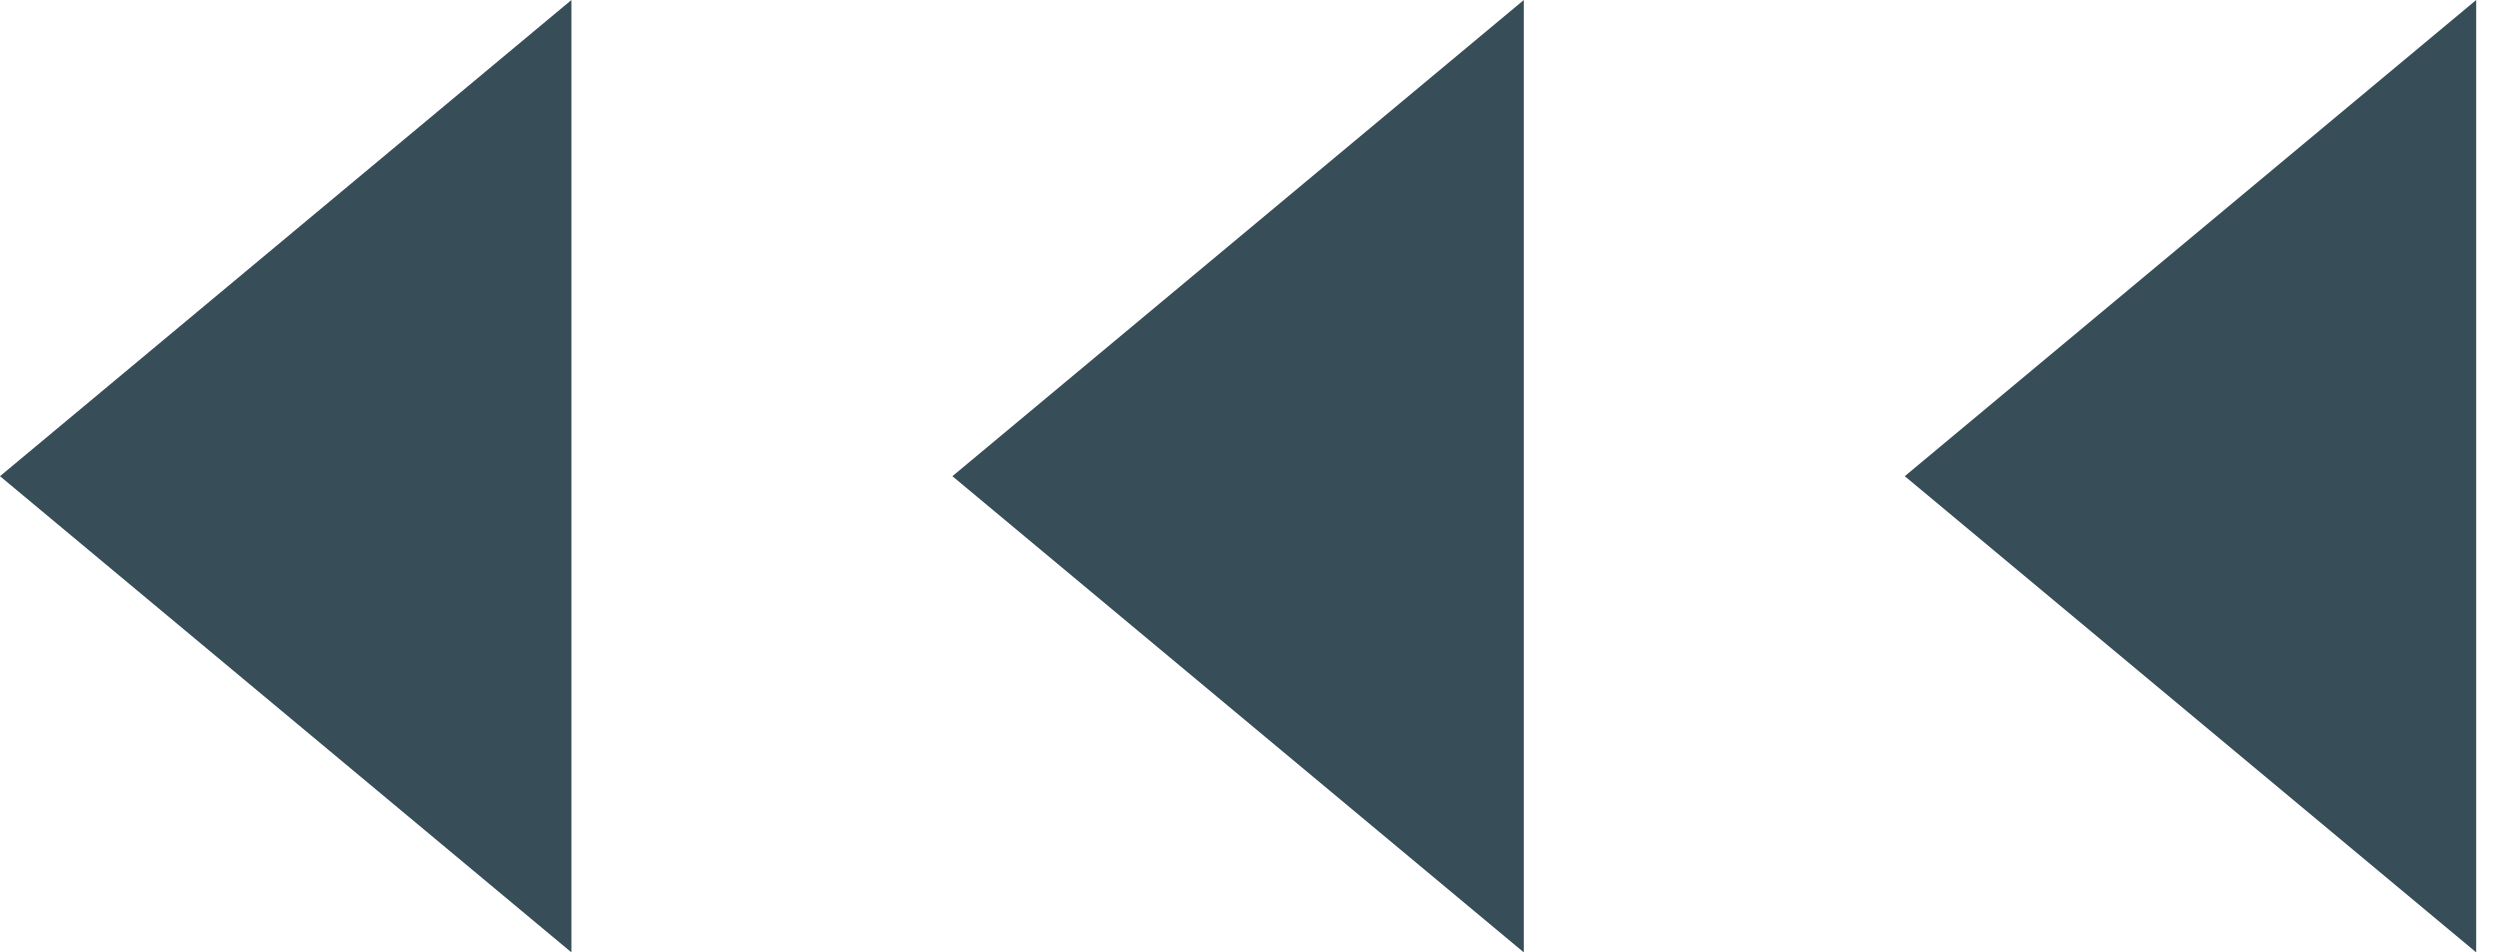 <?xml version="1.0" encoding="UTF-8"?><svg version="1.1" width="21px" height="8px" viewBox="0 0 21.0 8.0" xmlns="http://www.w3.org/2000/svg" xmlns:xlink="http://www.w3.org/1999/xlink"><defs><clipPath id="i0"><path d="M1920,0 L1920,6649 L0,6649 L0,0 L1920,0 Z"></path></clipPath><clipPath id="i1"><path d="M-1.22124533e-12,-8.84962058e-16 L4.8,4 L-1.22302168e-12,8 L-1.22124533e-12,-8.84962058e-16 Z M8,-4.40872848e-16 L12.8,4 L8,8 L8,-4.40872848e-16 Z M16,-4.40872848e-16 L20.8,4 L16,8 L16,-4.40872848e-16 Z"></path></clipPath></defs><g transform="translate(-1259.0 -2460.0)"><g clip-path="url(#i0)"><g transform="translate(1279.8 2460.0) scale(-1.0 1.0)"><g clip-path="url(#i1)"><polygon points="-1.22302168e-12,-8.84962058e-16 20.8,-8.84962058e-16 20.8,8 -1.22302168e-12,8 -1.22302168e-12,-8.84962058e-16" stroke="none" fill="#374E59"></polygon></g></g></g></g></svg>
